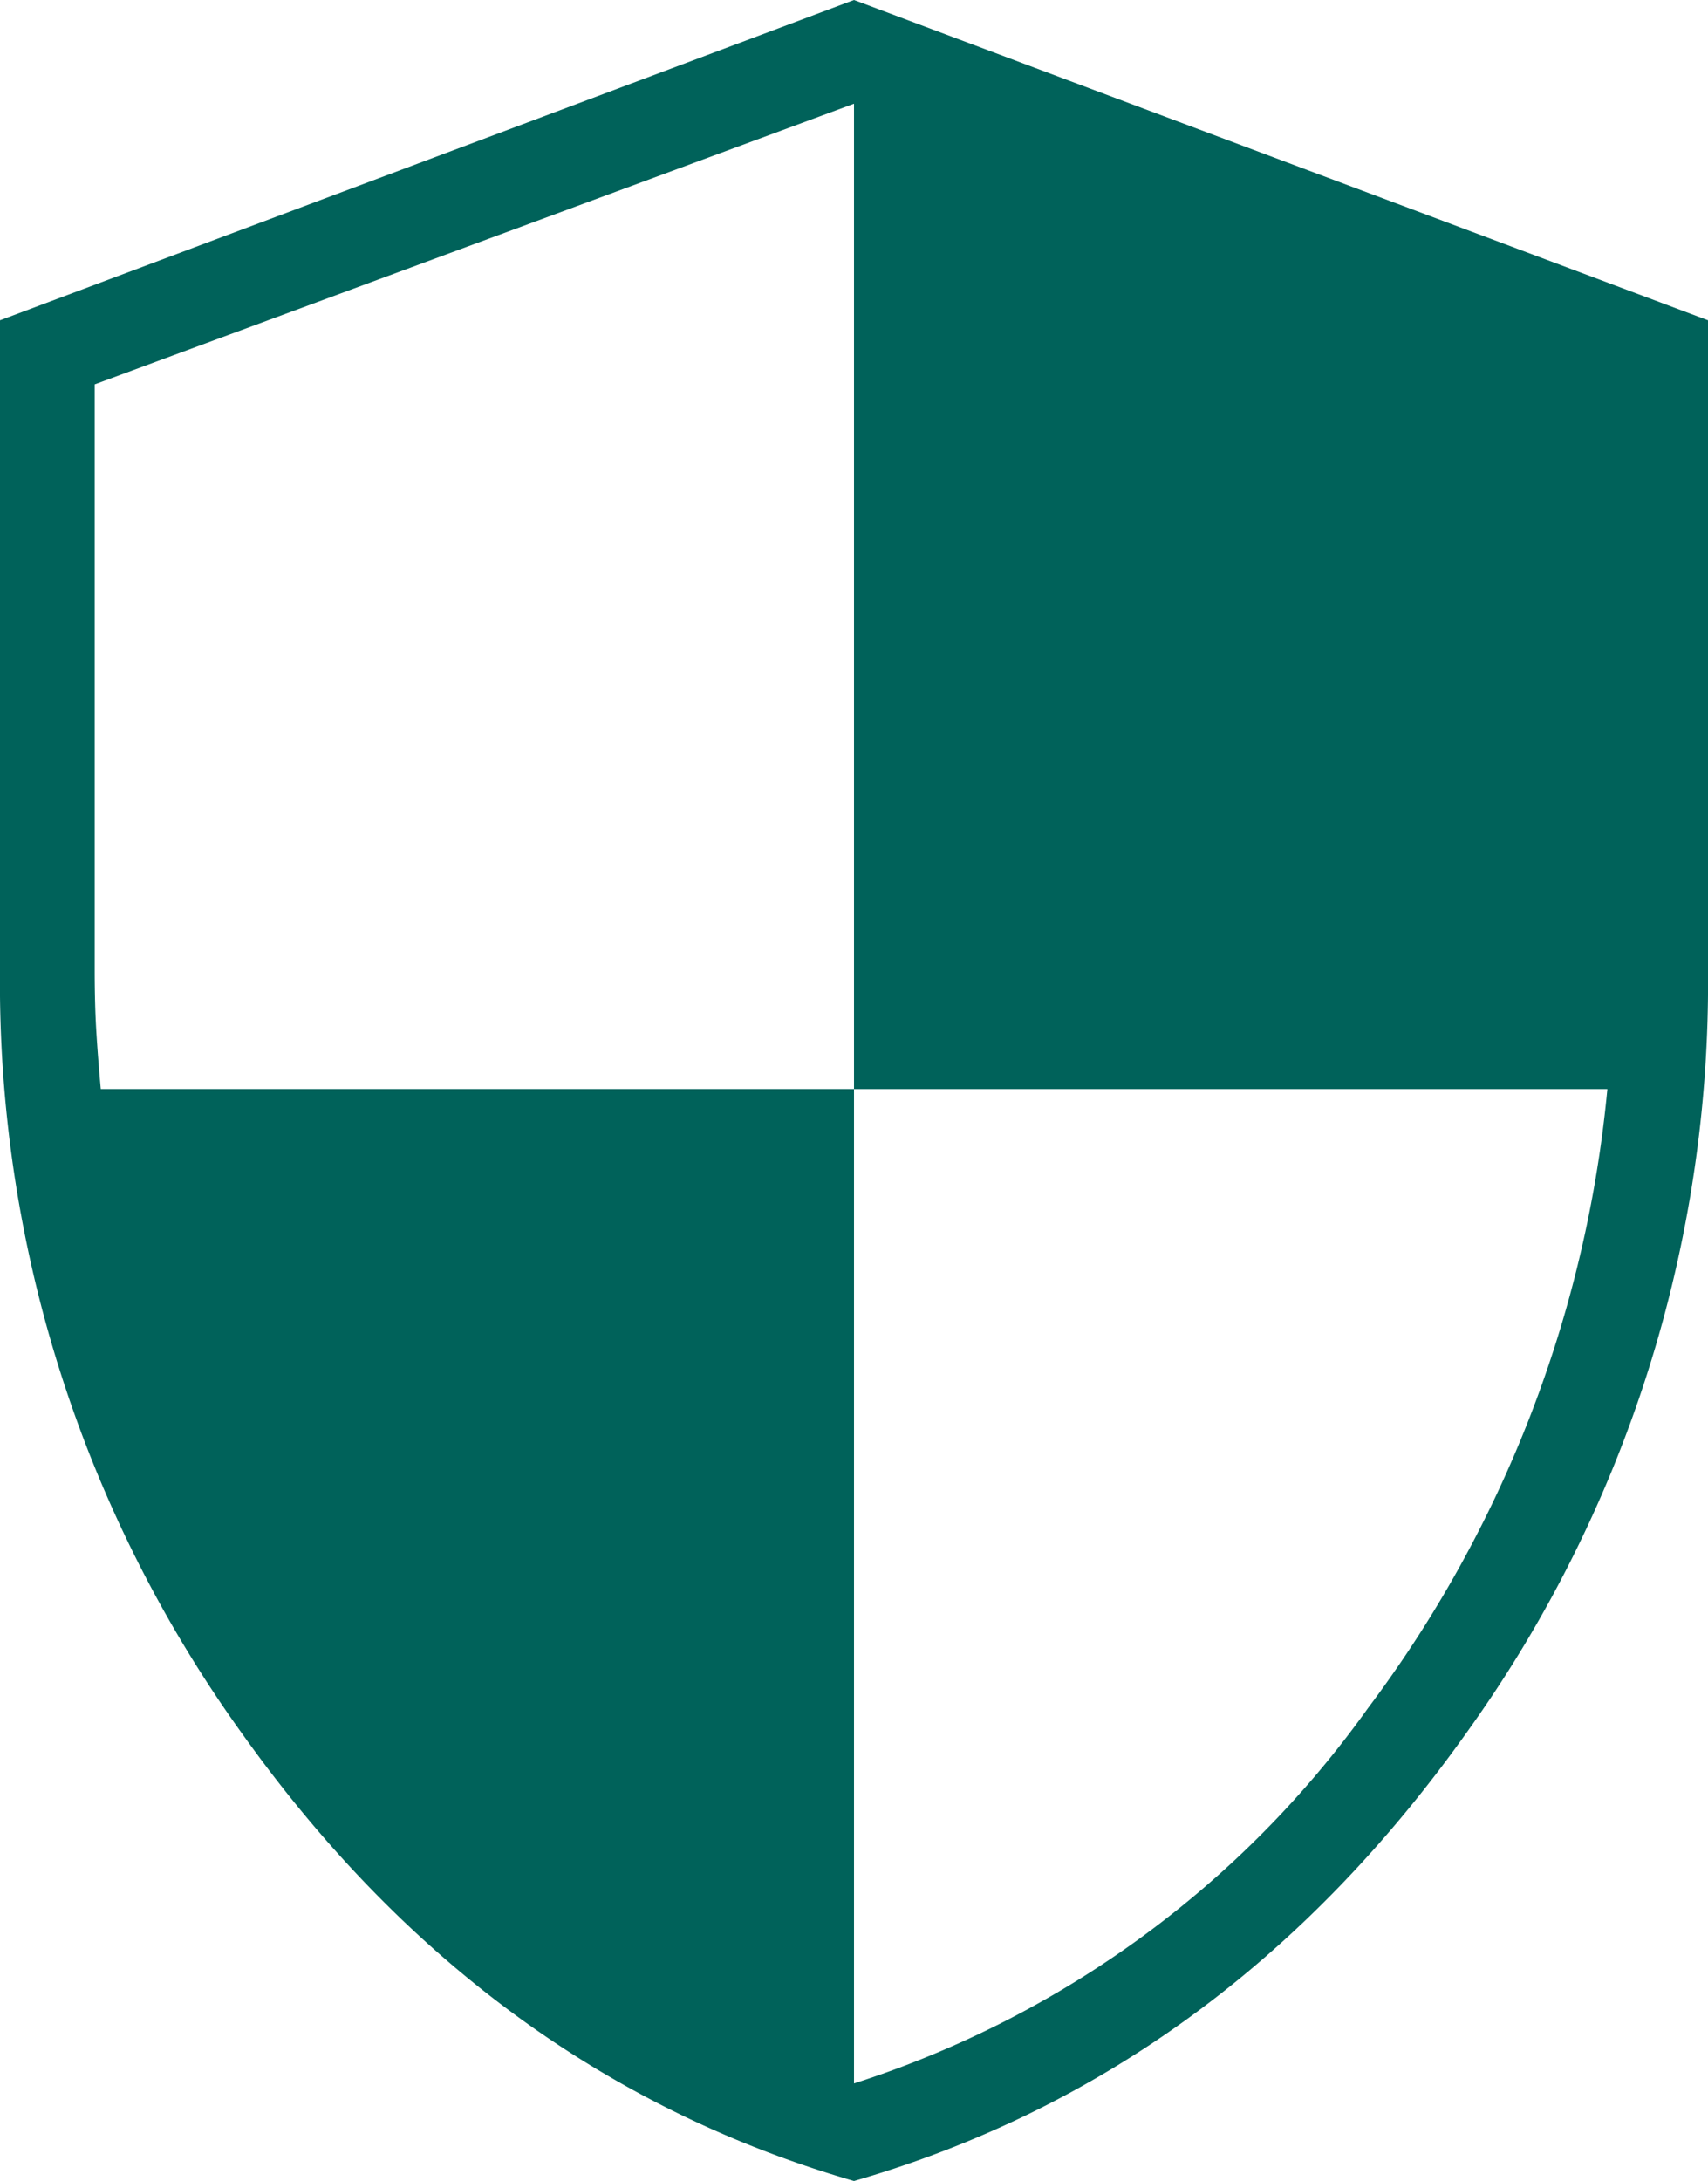 <svg xmlns="http://www.w3.org/2000/svg" width="59.524" height="76" viewBox="0 0 59.524 76"><path d="M39.762,82.15Q26.9,78.43,18.45,66.578A44.769,44.769,0,0,1,10,39.951V17.311L39.762,6.15,69.524,17.311V39.951a44.769,44.769,0,0,1-8.45,26.627Q52.624,78.43,39.762,82.15Zm0-3.4a35.2,35.2,0,0,0,17.91-13.074A42.572,42.572,0,0,0,66.017,44.1H39.762V9.764L13.3,19.543V39.951q0,1.169.053,2.073t.159,2.073H39.762Z" transform="translate(-10 -6.15)" fill="#00625a"/></svg>